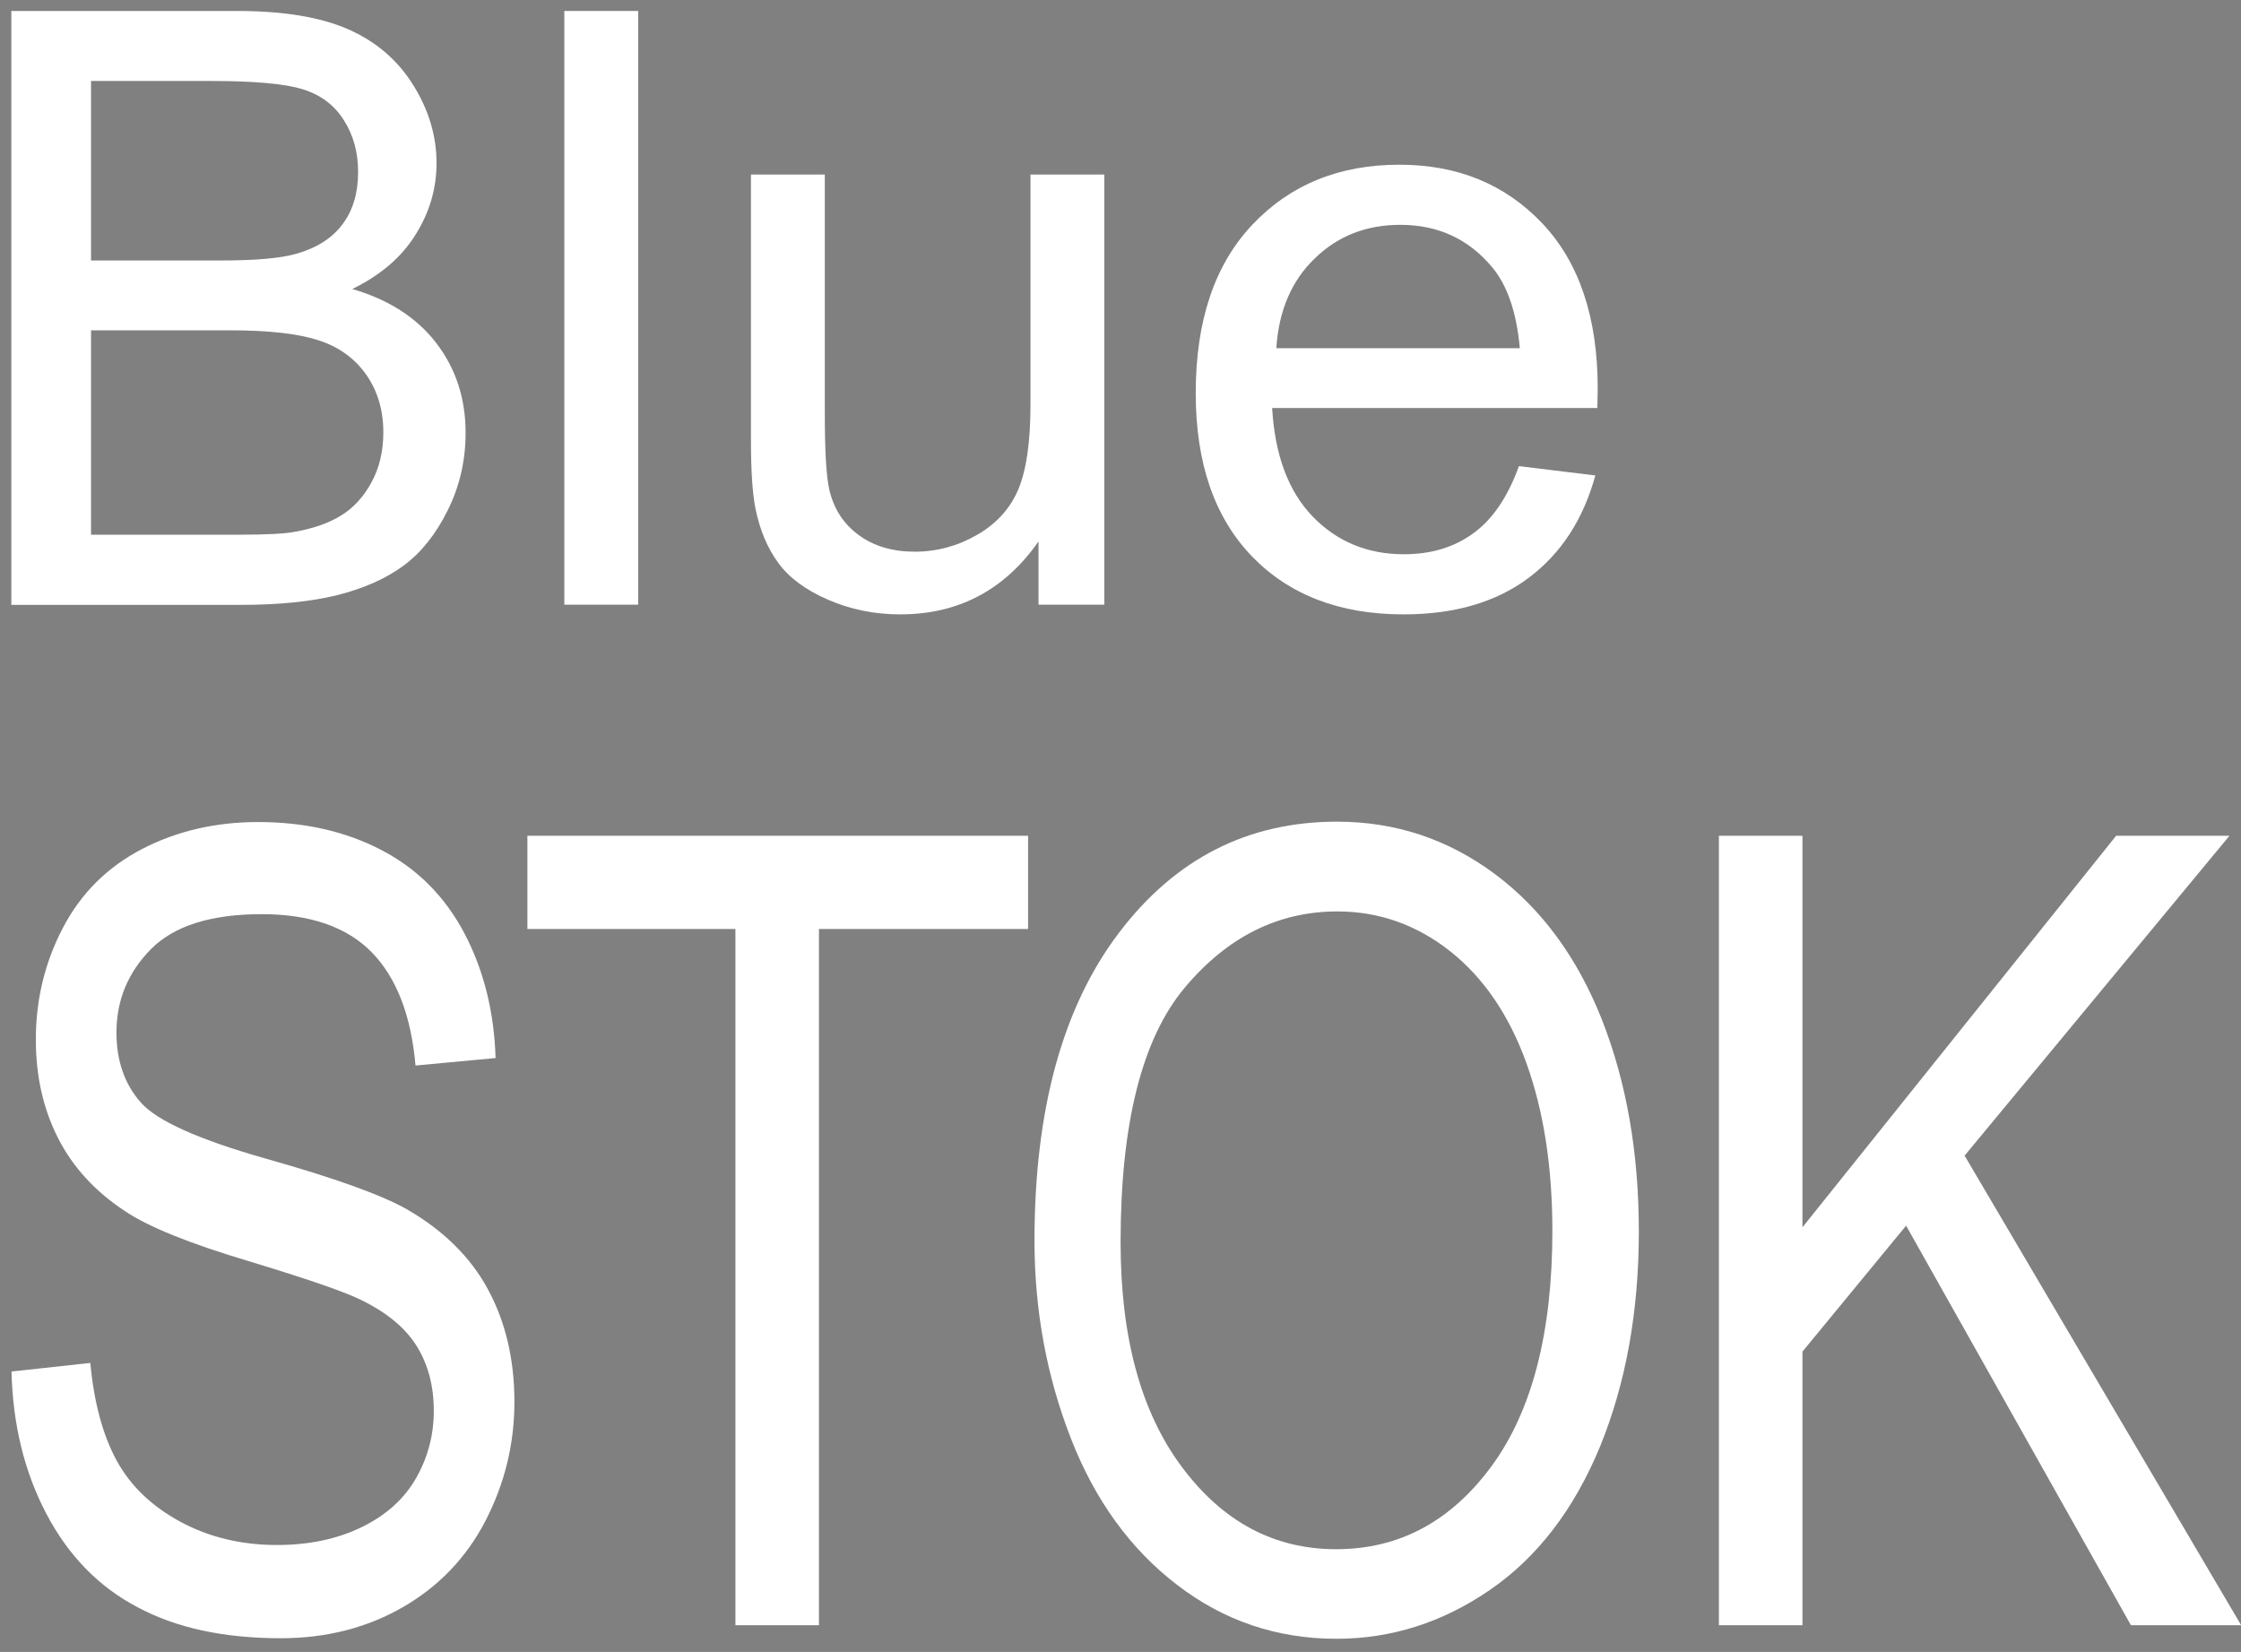 <?xml version="1.0" encoding="utf-8"?>
<!-- Generator: Adobe Illustrator 26.3.1, SVG Export Plug-In . SVG Version: 6.00 Build 0)  -->
<svg version="1.1" id="Calque_1" xmlns="http://www.w3.org/2000/svg" xmlns:xlink="http://www.w3.org/1999/xlink" x="0px" y="0px"
	 viewBox="0 0 1225.9 903.7" style="enable-background:new 0 0 1225.9 903.7;" xml:space="preserve">
<rect x="0" y="0" width="1225.9" height="903.7" fill="#808080" stroke="none"/>
<style type="text/css">
	.st0{fill:#FFFFFF;}
	.st1{fill:none;stroke:#000000;stroke-width:3;stroke-miterlimit:10;}
</style>
<g>
	<path class="st0" d="M6.2,330.8V6h123.5c25.2,0,45.3,3.3,60.5,9.9c15.2,6.6,27.1,16.7,35.7,30.4c8.6,13.7,12.9,28,12.9,42.9
		c0,13.9-3.8,27-11.5,39.2c-7.6,12.3-19.2,22.2-34.6,29.7c19.9,5.8,35.2,15.6,45.9,29.5c10.7,13.9,16.1,30.3,16.1,49.2
		c0,15.2-3.3,29.4-9.8,42.4c-6.5,13.1-14.6,23.2-24.1,30.2c-9.6,7.1-21.6,12.4-36,16.1c-14.5,3.6-32.2,5.4-53.1,5.4H6.2z
		 M49.8,142.5H121c19.3,0,33.2-1.3,41.5-3.8c11.1-3.2,19.4-8.6,25-16.2c5.6-7.5,8.4-17,8.4-28.4c0-10.8-2.6-20.3-7.9-28.5
		c-5.2-8.2-12.7-13.8-22.5-16.8c-9.7-3-26.4-4.5-50.1-4.5H49.8V142.5z M49.8,292.5h82c14.1,0,24-0.5,29.6-1.6
		c10-1.8,18.4-4.7,25.2-8.9c6.7-4.1,12.3-10.2,16.6-18.1c4.3-7.9,6.5-17,6.5-27.4c0-12.1-3.1-22.6-9.4-31.6
		c-6.3-8.9-15-15.2-26.2-18.8c-11.2-3.6-27.2-5.4-48.2-5.4H49.8V292.5z"/>
	<path class="st0" d="M308.7,330.8V6h40.4v324.8H308.7z"/>
	<path class="st0" d="M568.1,330.8v-34.6c-18.6,26.6-43.8,39.9-75.7,39.9c-14.1,0-27.2-2.7-39.4-8c-12.2-5.3-21.3-12-27.2-20.1
		c-5.9-8-10.1-17.9-12.5-29.6c-1.6-7.8-2.5-20.2-2.5-37.2V95.5h40.4V226c0,20.8,0.8,34.9,2.5,42.1c2.5,10.5,7.9,18.7,16.2,24.7
		c8.2,6,18.4,9,30.5,9c12.1,0,23.5-3.1,34.1-9.2c10.6-6.1,18.2-14.5,22.6-25c4.4-10.6,6.6-25.9,6.6-46V95.5h40.4v235.3H568.1z"/>
	<path class="st0" d="M830.9,255l41.8,5.1c-6.6,24.1-18.8,42.8-36.6,56.1c-17.8,13.3-40.6,19.9-68.3,19.9c-34.9,0-62.5-10.6-83-31.8
		c-20.4-21.2-30.7-50.9-30.7-89.2c0-39.6,10.3-70.3,31-92.2c20.7-21.9,47.5-32.8,80.4-32.8c31.9,0,57.9,10.7,78.2,32.1
		c20.2,21.4,30.3,51.5,30.3,90.4c0,2.4-0.1,5.9-0.2,10.6H695.9c1.5,25.8,8.9,45.6,22.2,59.4c13.3,13.7,29.9,20.6,49.9,20.6
		c14.8,0,27.5-3.8,38-11.5C816.5,284.1,824.8,271.9,830.9,255z M698.2,190.5h133.2c-1.8-19.8-6.9-34.6-15.3-44.5
		c-12.9-15.4-29.6-23-50.1-23c-18.6,0-34.2,6.1-46.8,18.4C706.5,153.6,699.5,170,698.2,190.5z"/>
</g>
<g>
	<path class="st0" d="M6.3,750.3l43.1-4.7c2,21.6,6.8,39.3,14.3,53.2c7.5,13.8,19,25,34.8,33.6c15.7,8.5,33.4,12.8,53,12.8
		c17.4,0,32.8-3.2,46.2-9.7c13.4-6.5,23.3-15.4,29.8-26.7c6.5-11.3,9.8-23.6,9.8-37c0-13.6-3.1-25.4-9.4-35.5
		c-6.3-10.1-16.7-18.6-31.1-25.5c-9.3-4.5-29.8-11.5-61.5-21.1c-31.7-9.5-54-18.5-66.7-27c-16.5-10.8-28.8-24.2-36.9-40.2
		c-8.1-16-12.1-33.9-12.1-53.8c0-21.8,4.9-42.2,14.8-61.1c9.9-19,24.4-33.3,43.4-43.2c19-9.8,40.1-14.7,63.4-14.7
		c25.6,0,48.2,5.2,67.8,15.5c19.6,10.3,34.6,25.5,45.1,45.5c10.5,20,16.2,42.7,17,68.1l-43.8,4.1c-2.4-27.3-10.3-47.9-23.9-61.9
		c-13.6-13.9-33.7-20.9-60.2-20.9c-27.7,0-47.8,6.3-60.5,19c-12.6,12.7-19,27.9-19,45.8c0,15.5,4.5,28.3,13.4,38.3
		c8.8,10,31.8,20.3,68.9,30.8c37.2,10.5,62.7,19.7,76.5,27.5c20.1,11.6,35,26.3,44.5,44c9.6,17.8,14.4,38.3,14.4,61.4
		c0,23-5.3,44.6-15.8,65c-10.5,20.3-25.7,36.1-45.4,47.4c-19.7,11.3-41.9,16.9-66.6,16.9c-31.3,0-57.5-5.7-78.6-17.1
		C53.9,868,37.3,850.9,25.3,828C13.3,805.1,7,779.2,6.3,750.3z"/>
	<path class="st0" d="M402.3,889.1V508.2H288.5v-51h273.9v51H448v380.9H402.3z"/>
	<path class="st0" d="M565.9,678.7c0-71.7,15.4-127.8,46.2-168.4c30.8-40.6,70.5-60.8,119.3-60.8c31.9,0,60.6,9.5,86.3,28.6
		c25.6,19.1,45.1,45.6,58.6,79.7c13.4,34.1,20.2,72.7,20.2,115.9c0,43.8-7.1,83-21.2,117.6C861,825.9,840.9,852,815,869.8
		c-25.9,17.8-53.9,26.7-83.9,26.7c-32.5,0-61.6-9.8-87.2-29.5c-25.6-19.6-45-46.4-58.2-80.4C572.5,752.6,565.9,716.7,565.9,678.7z
		 M613,679.6c0,52.1,11.2,93.1,33.6,123c22.4,30,50.5,44.9,84.3,44.9c34.4,0,62.7-15.1,85-45.4c22.2-30.2,33.3-73.2,33.3-128.7
		c0-35.2-4.8-65.8-14.3-92.1c-9.5-26.2-23.4-46.5-41.7-61c-18.3-14.4-38.9-21.7-61.6-21.7c-32.4,0-60.2,13.9-83.5,41.7
		C624.7,568.2,613,614.6,613,679.6z"/>
	<path class="st0" d="M940.3,889.1V457.2H986v214.2l171.6-214.2h62l-144.9,175L1226,889.1h-60.3l-123-218.6L986,739.4v149.7H940.3z"
		/>
</g>
<path class="st1" d="M3140.4,1015"/>
<g>
</g>
<g>
</g>
<g>
</g>
<g>
</g>
<g>
</g>
</svg>
